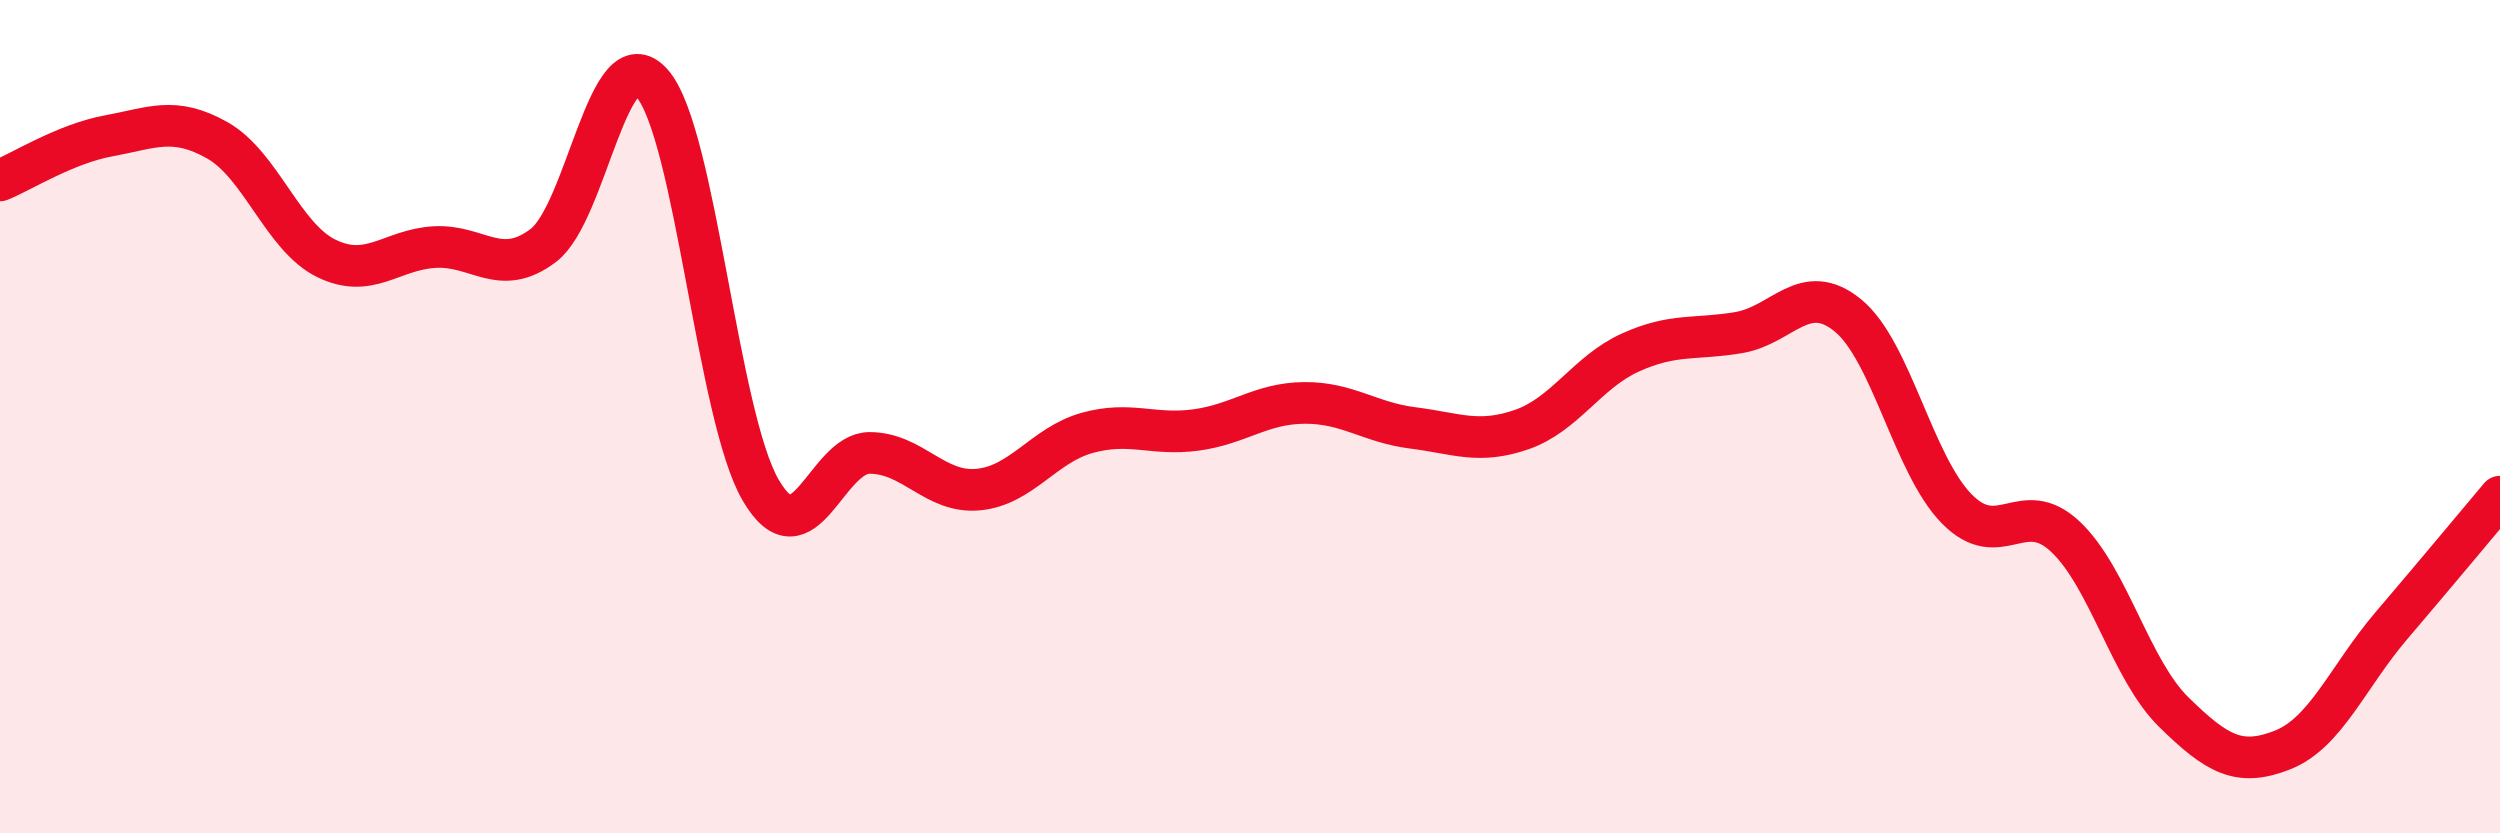 
    <svg width="60" height="20" viewBox="0 0 60 20" xmlns="http://www.w3.org/2000/svg">
      <path
        d="M 0,4.33 C 0.52,4.12 1.57,3.45 2.61,3.26 C 3.65,3.07 4.18,2.78 5.22,3.37 C 6.26,3.96 6.79,5.69 7.83,6.2 C 8.87,6.71 9.39,5.99 10.43,5.93 C 11.47,5.87 12,6.68 13.04,5.89 C 14.08,5.1 14.61,0.82 15.65,2 C 16.69,3.18 17.22,10 18.26,11.77 C 19.3,13.54 19.83,10.87 20.87,10.87 C 21.91,10.87 22.44,11.85 23.48,11.75 C 24.52,11.65 25.05,10.68 26.09,10.39 C 27.13,10.1 27.66,10.46 28.7,10.32 C 29.74,10.18 30.26,9.68 31.3,9.67 C 32.34,9.66 32.87,10.14 33.91,10.27 C 34.95,10.4 35.48,10.67 36.52,10.31 C 37.56,9.95 38.09,8.93 39.13,8.46 C 40.17,7.99 40.7,8.16 41.74,7.98 C 42.78,7.8 43.31,6.72 44.35,7.57 C 45.39,8.42 45.92,11.15 46.96,12.21 C 48,13.27 48.53,11.9 49.57,12.88 C 50.61,13.86 51.13,16.07 52.17,17.09 C 53.21,18.11 53.74,18.41 54.78,18 C 55.82,17.59 56.35,16.24 57.39,15.02 C 58.43,13.8 59.48,12.54 60,11.92L60 20L0 20Z"
        fill="#EB0A25"
        opacity="0.1"
        stroke-linecap="round"
        stroke-linejoin="round"
      />
      <path
        d="M 0,4.33 C 0.52,4.12 1.57,3.45 2.61,3.26 C 3.65,3.07 4.18,2.78 5.22,3.37 C 6.26,3.96 6.79,5.69 7.83,6.2 C 8.87,6.71 9.39,5.99 10.43,5.93 C 11.47,5.87 12,6.68 13.04,5.89 C 14.08,5.1 14.61,0.82 15.65,2 C 16.69,3.18 17.22,10 18.26,11.77 C 19.3,13.54 19.83,10.87 20.87,10.87 C 21.91,10.87 22.44,11.85 23.48,11.75 C 24.52,11.65 25.05,10.68 26.09,10.39 C 27.13,10.1 27.66,10.46 28.7,10.32 C 29.74,10.18 30.26,9.68 31.3,9.67 C 32.34,9.66 32.87,10.14 33.91,10.27 C 34.95,10.4 35.48,10.67 36.52,10.31 C 37.56,9.95 38.09,8.93 39.13,8.46 C 40.17,7.99 40.7,8.16 41.74,7.98 C 42.78,7.8 43.31,6.72 44.35,7.57 C 45.39,8.42 45.92,11.15 46.96,12.21 C 48,13.27 48.53,11.9 49.57,12.88 C 50.61,13.86 51.13,16.07 52.17,17.09 C 53.21,18.11 53.74,18.41 54.78,18 C 55.82,17.59 56.35,16.24 57.39,15.02 C 58.43,13.8 59.48,12.54 60,11.92"
        stroke="#EB0A25"
        stroke-width="1"
        fill="none"
        stroke-linecap="round"
        stroke-linejoin="round"
      />
    </svg>
  